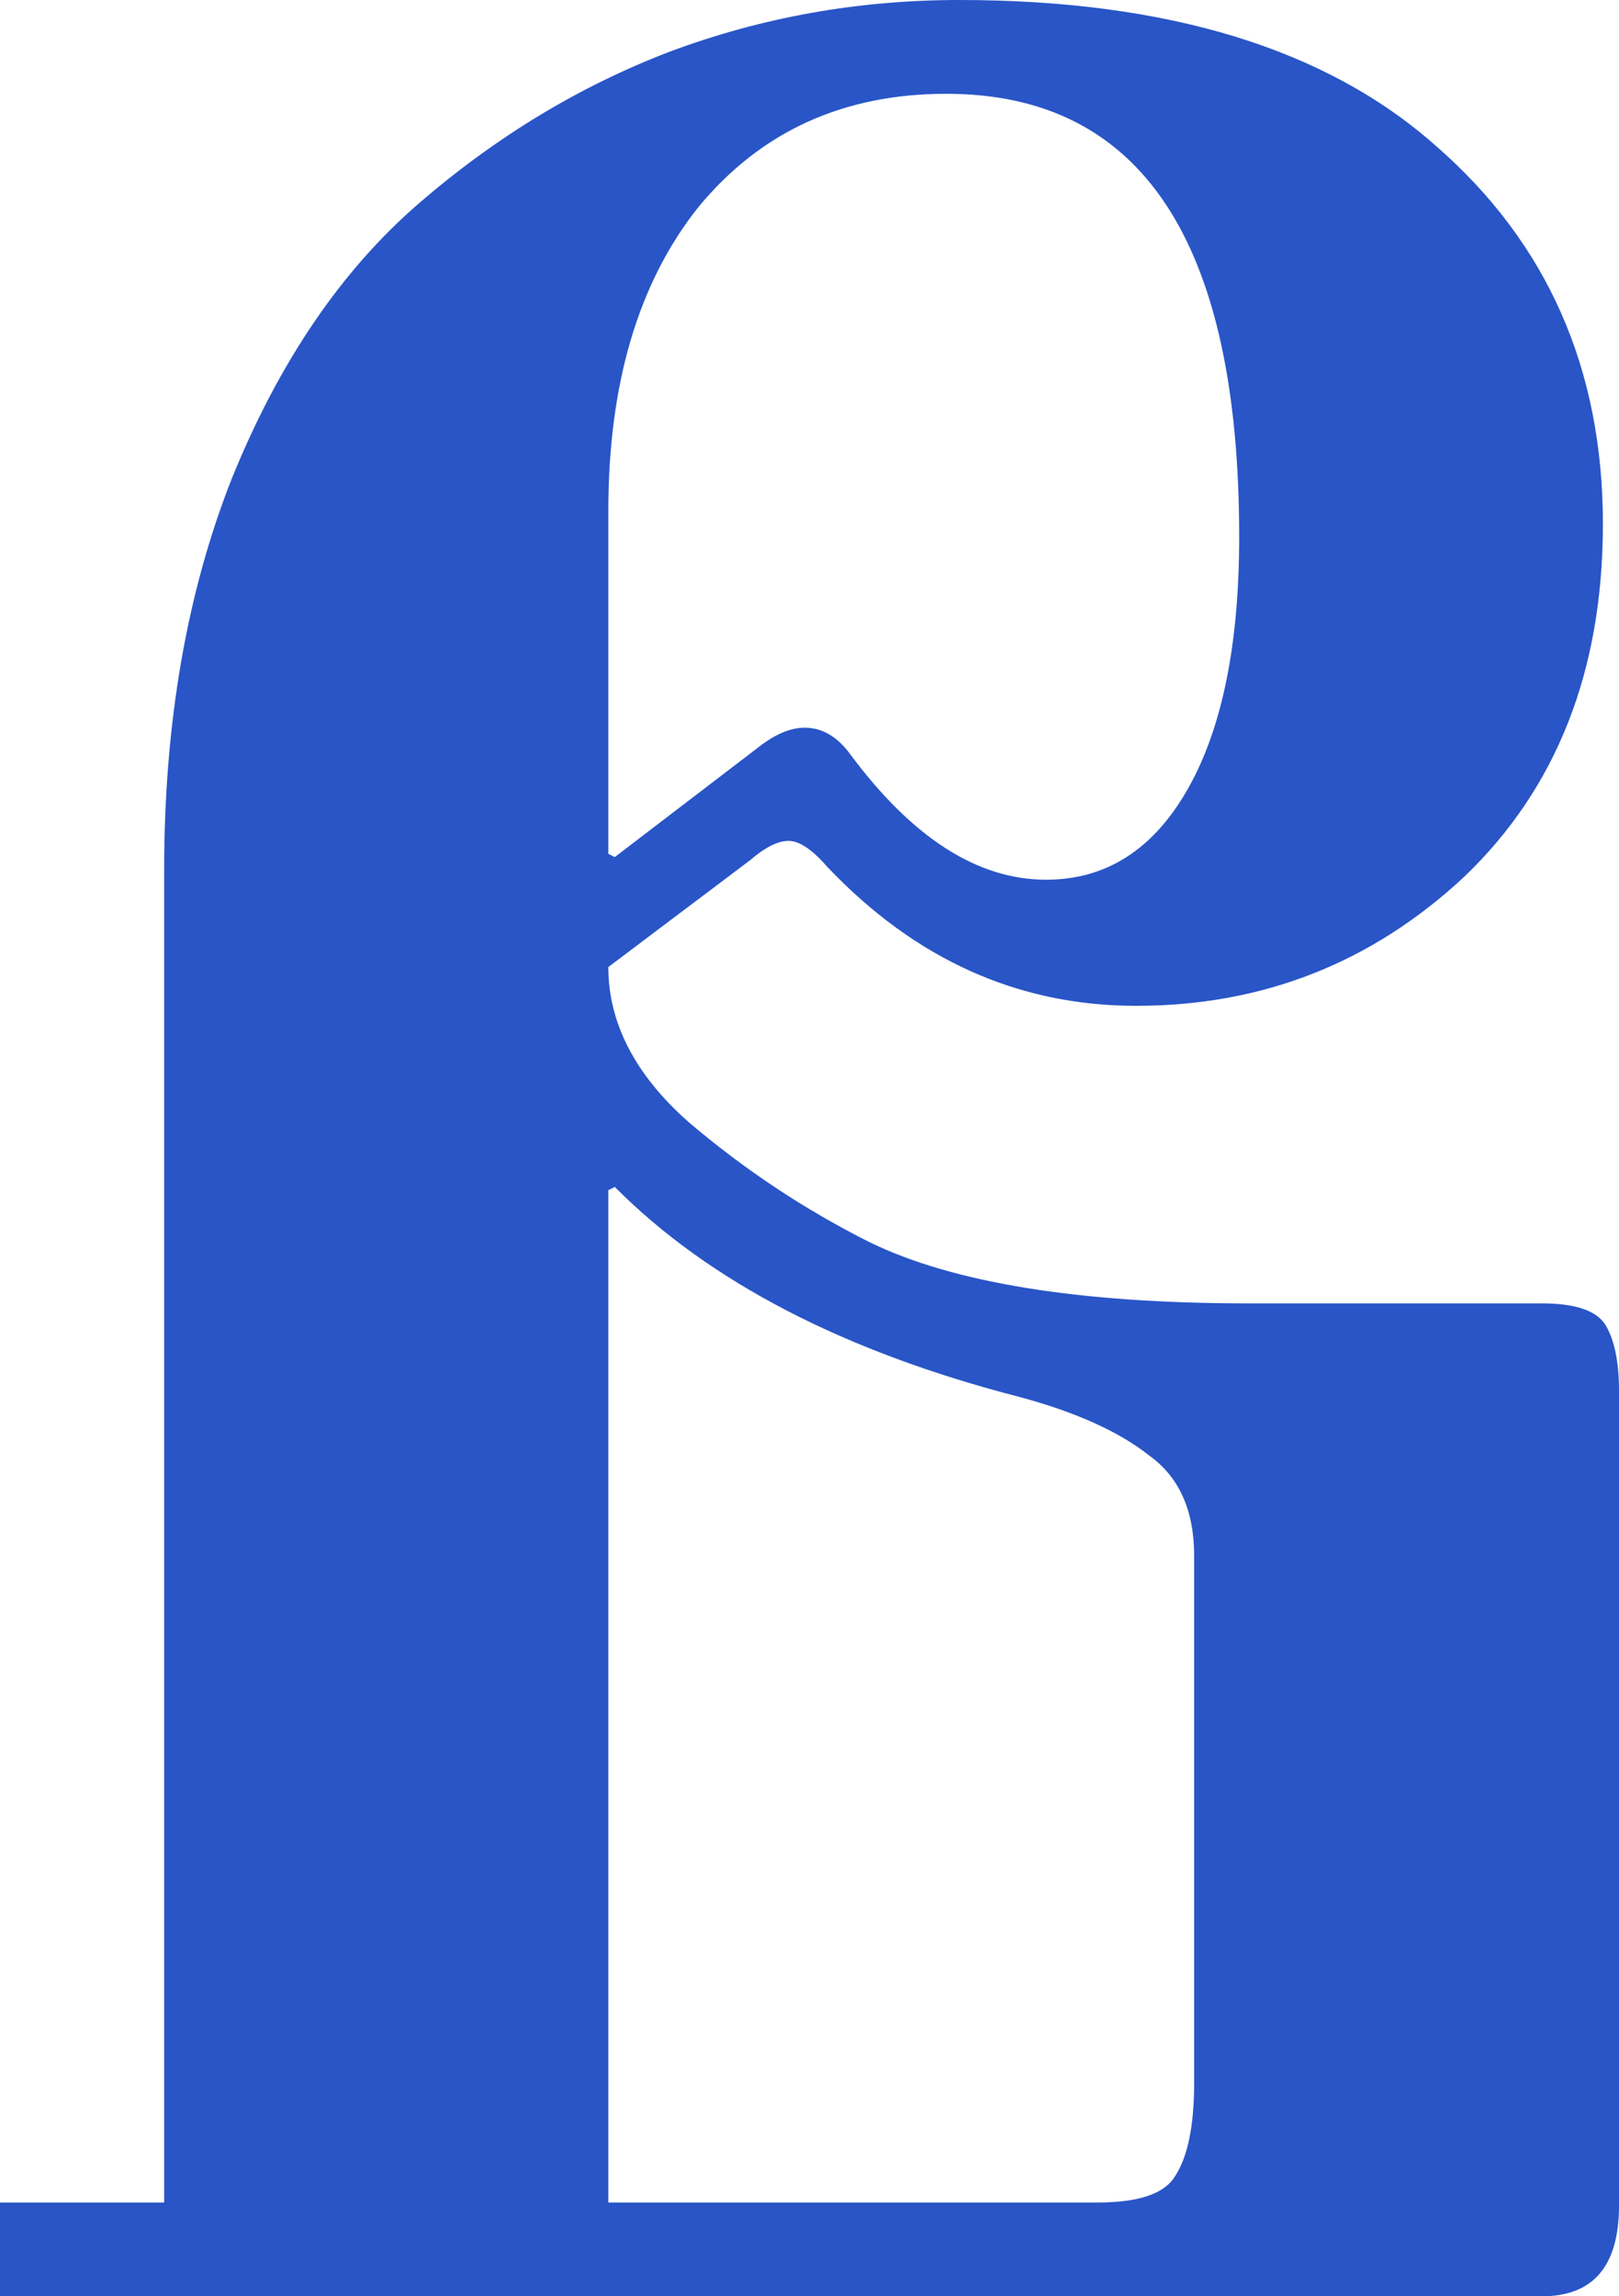 <?xml version="1.0" encoding="UTF-8"?> <svg xmlns="http://www.w3.org/2000/svg" width="55" height="78" viewBox="0 0 55 78" fill="none"><path d="M0 78L0 74.814H5.577L5.577 29.552C5.577 24.572 6.342 20.141 7.873 16.259C9.476 12.304 11.591 9.192 14.215 6.921C16.839 4.651 19.682 2.93 22.744 1.758C25.878 0.586 29.158 0 32.584 0C39.655 0 45.05 1.648 48.767 4.944C52.558 8.239 54.453 12.524 54.453 17.797C54.453 22.777 52.886 26.769 49.752 29.772C46.617 32.701 42.899 34.166 38.598 34.166C34.589 34.166 31.09 32.592 28.101 29.442C27.591 28.856 27.154 28.563 26.789 28.563C26.425 28.563 25.987 28.783 25.477 29.223L20.666 32.848C20.666 34.752 21.577 36.51 23.4 38.121C25.295 39.732 27.336 41.087 29.523 42.186C32.366 43.578 36.667 44.273 42.425 44.273H52.376C53.542 44.273 54.271 44.53 54.563 45.042C54.854 45.555 55 46.287 55 47.239L55 74.924C55 76.975 54.125 78 52.376 78L0 78ZM20.666 74.814H37.286C38.671 74.814 39.546 74.521 39.91 73.935C40.348 73.276 40.567 72.214 40.567 70.749L40.567 52.842C40.567 51.304 40.056 50.169 39.036 49.437C38.015 48.631 36.557 47.972 34.662 47.459C28.685 45.921 24.092 43.541 20.885 40.318L20.666 40.428L20.666 74.814ZM20.885 29.113L25.915 25.268C26.425 24.901 26.899 24.718 27.336 24.718C27.919 24.718 28.429 25.011 28.867 25.597C30.981 28.453 33.204 29.882 35.537 29.882C37.578 29.882 39.182 28.856 40.348 26.806C41.514 24.755 42.097 21.899 42.097 18.237C42.097 8.203 38.781 3.186 32.147 3.186C28.648 3.186 25.842 4.468 23.728 7.031C21.686 9.594 20.666 13.037 20.666 17.358V29.003L20.885 29.113Z" fill="#2955C7"></path></svg> 